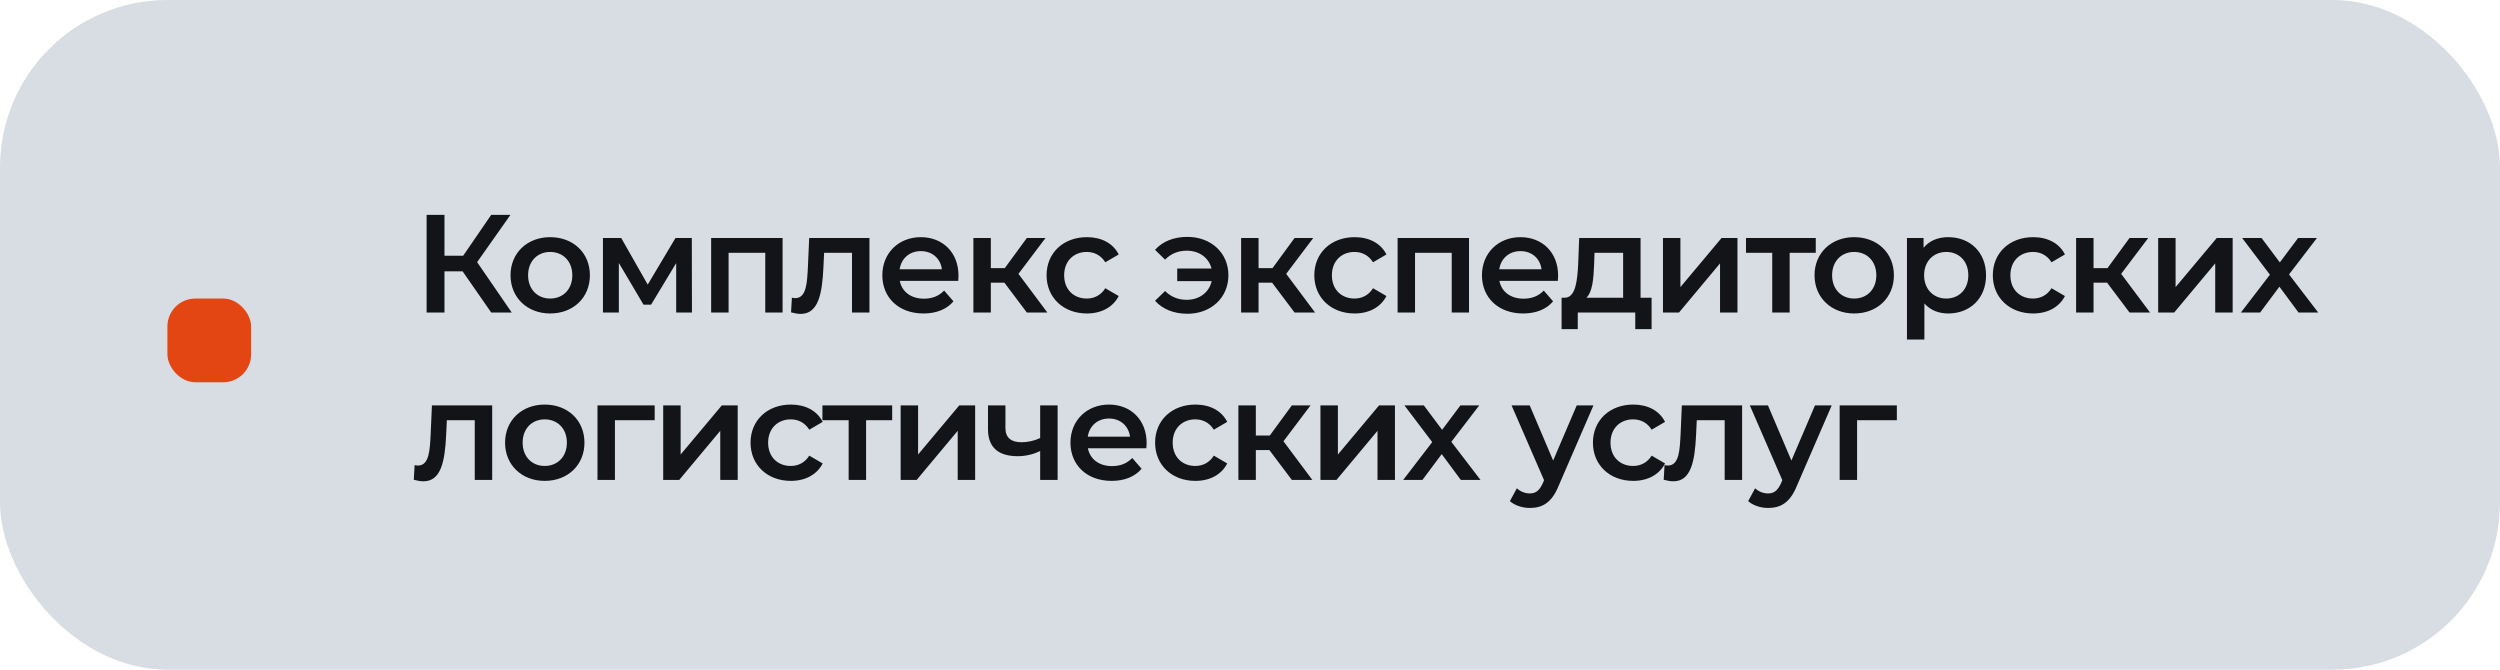 <?xml version="1.0" encoding="UTF-8"?> <svg xmlns="http://www.w3.org/2000/svg" width="224" height="60" viewBox="0 0 224 60" fill="none"><rect width="224" height="60" rx="15" fill="#D8DCE3"></rect><path d="M44.013 28L41.45 24.312H39.825V28H38.225V19.25H39.825V22.913H41.5L44.013 19.25H45.737L42.75 23.488L45.85 28H44.013ZM49.293 28.087C47.243 28.087 45.743 26.663 45.743 24.663C45.743 22.663 47.243 21.25 49.293 21.25C51.368 21.25 52.855 22.663 52.855 24.663C52.855 26.663 51.368 28.087 49.293 28.087ZM49.293 26.75C50.43 26.75 51.28 25.938 51.28 24.663C51.28 23.387 50.43 22.575 49.293 22.575C48.168 22.575 47.318 23.387 47.318 24.663C47.318 25.938 48.168 26.75 49.293 26.75ZM61.999 28H60.586V23.575L58.336 27.3H57.661L55.449 23.562V28H54.024V21.325H55.661L58.036 25.5L60.524 21.325H61.986L61.999 28ZM63.719 21.325H70.119V28H68.569V22.65H65.282V28H63.719V21.325ZM72.503 21.325H77.903V28H76.34V22.65H73.84L73.778 23.975C73.665 26.35 73.315 28.125 71.74 28.125C71.49 28.125 71.203 28.075 70.878 27.988L70.953 26.675C71.065 26.7 71.165 26.712 71.253 26.712C72.278 26.712 72.315 25.288 72.39 23.9L72.503 21.325ZM85.882 24.7C85.882 24.825 85.87 25.012 85.857 25.163H80.62C80.807 26.137 81.62 26.762 82.782 26.762C83.532 26.762 84.12 26.525 84.594 26.038L85.432 27C84.832 27.712 83.894 28.087 82.745 28.087C80.507 28.087 79.057 26.65 79.057 24.663C79.057 22.675 80.519 21.25 82.507 21.25C84.457 21.25 85.882 22.613 85.882 24.7ZM82.507 22.5C81.495 22.5 80.757 23.15 80.607 24.125H84.394C84.269 23.163 83.532 22.5 82.507 22.5ZM92.004 28L89.991 25.325H88.778V28H87.216V21.325H88.778V24.025H90.028L92.004 21.325H93.678L91.254 24.538L93.841 28H92.004ZM97.386 28.087C95.273 28.087 93.773 26.663 93.773 24.663C93.773 22.663 95.273 21.25 97.386 21.25C98.686 21.25 99.723 21.788 100.236 22.8L99.036 23.5C98.636 22.863 98.036 22.575 97.373 22.575C96.223 22.575 95.348 23.375 95.348 24.663C95.348 25.962 96.223 26.75 97.373 26.75C98.036 26.75 98.636 26.462 99.036 25.825L100.236 26.525C99.723 27.525 98.686 28.087 97.386 28.087ZM106.391 21.225C108.516 21.225 110.066 22.663 110.066 24.663C110.066 26.663 108.516 28.113 106.391 28.113C105.179 28.113 104.166 27.7 103.491 26.95L104.391 26.075C104.916 26.6 105.566 26.863 106.329 26.863C107.479 26.863 108.341 26.188 108.566 25.188H105.479V24.062H108.554C108.304 23.087 107.454 22.462 106.329 22.462C105.566 22.462 104.916 22.725 104.391 23.262L103.491 22.387C104.166 21.625 105.179 21.225 106.391 21.225ZM115.992 28L113.979 25.325H112.767V28H111.204V21.325H112.767V24.025H114.017L115.992 21.325H117.667L115.242 24.538L117.829 28H115.992ZM121.374 28.087C119.262 28.087 117.762 26.663 117.762 24.663C117.762 22.663 119.262 21.25 121.374 21.25C122.674 21.25 123.712 21.788 124.224 22.8L123.024 23.5C122.624 22.863 122.024 22.575 121.362 22.575C120.212 22.575 119.337 23.375 119.337 24.663C119.337 25.962 120.212 26.75 121.362 26.75C122.024 26.75 122.624 26.462 123.024 25.825L124.224 26.525C123.712 27.525 122.674 28.087 121.374 28.087ZM125.225 21.325H131.625V28H130.075V22.65H126.787V28H125.225V21.325ZM139.608 24.7C139.608 24.825 139.596 25.012 139.583 25.163H134.346C134.533 26.137 135.346 26.762 136.508 26.762C137.258 26.762 137.846 26.525 138.321 26.038L139.158 27C138.558 27.712 137.621 28.087 136.471 28.087C134.233 28.087 132.783 26.65 132.783 24.663C132.783 22.675 134.246 21.25 136.233 21.25C138.183 21.25 139.608 22.613 139.608 24.7ZM136.233 22.5C135.221 22.5 134.483 23.15 134.333 24.125H138.121C137.996 23.163 137.258 22.5 136.233 22.5ZM146.994 26.675H147.982V29.488H146.519V28H141.369V29.488H139.919V26.675H140.232C141.169 26.637 141.332 25.175 141.407 23.613L141.494 21.325H146.994V26.675ZM142.832 23.725C142.782 24.975 142.682 26.163 142.144 26.675H145.432V22.65H142.869L142.832 23.725ZM149.002 28V21.325H150.565V25.725L154.252 21.325H155.677V28H154.115V23.6L150.44 28H149.002ZM162.692 21.325V22.65H160.354V28H158.792V22.65H156.442V21.325H162.692ZM166.132 28.087C164.082 28.087 162.582 26.663 162.582 24.663C162.582 22.663 164.082 21.25 166.132 21.25C168.207 21.25 169.694 22.663 169.694 24.663C169.694 26.663 168.207 28.087 166.132 28.087ZM166.132 26.75C167.269 26.75 168.119 25.938 168.119 24.663C168.119 23.387 167.269 22.575 166.132 22.575C165.007 22.575 164.157 23.387 164.157 24.663C164.157 25.938 165.007 26.75 166.132 26.75ZM174.563 21.25C176.513 21.25 177.95 22.6 177.95 24.663C177.95 26.738 176.513 28.087 174.563 28.087C173.713 28.087 172.963 27.8 172.425 27.188V30.425H170.863V21.325H172.35V22.2C172.875 21.562 173.65 21.25 174.563 21.25ZM174.388 26.75C175.513 26.75 176.363 25.938 176.363 24.663C176.363 23.387 175.513 22.575 174.388 22.575C173.263 22.575 172.4 23.387 172.4 24.663C172.4 25.938 173.263 26.75 174.388 26.75ZM182.168 28.087C180.056 28.087 178.556 26.663 178.556 24.663C178.556 22.663 180.056 21.25 182.168 21.25C183.468 21.25 184.506 21.788 185.018 22.8L183.818 23.5C183.418 22.863 182.818 22.575 182.156 22.575C181.006 22.575 180.131 23.375 180.131 24.663C180.131 25.962 181.006 26.75 182.156 26.75C182.818 26.75 183.418 26.462 183.818 25.825L185.018 26.525C184.506 27.525 183.468 28.087 182.168 28.087ZM190.806 28L188.794 25.325H187.581V28H186.019V21.325H187.581V24.025H188.831L190.806 21.325H192.481L190.056 24.538L192.644 28H190.806ZM193.371 28V21.325H194.933V25.725L198.621 21.325H200.046V28H198.483V23.6L194.808 28H193.371ZM207.71 28H205.948L204.235 25.688L202.51 28H200.785L203.385 24.613L200.898 21.325H202.635L204.273 23.512L205.91 21.325H207.598L205.098 24.587L207.71 28ZM38.7 36.325H44.1V43H42.538V37.65H40.038L39.975 38.975C39.862 41.35 39.513 43.125 37.938 43.125C37.688 43.125 37.4 43.075 37.075 42.987L37.15 41.675C37.263 41.7 37.362 41.712 37.45 41.712C38.475 41.712 38.513 40.288 38.587 38.9L38.7 36.325ZM48.804 43.087C46.754 43.087 45.254 41.663 45.254 39.663C45.254 37.663 46.754 36.25 48.804 36.25C50.879 36.25 52.367 37.663 52.367 39.663C52.367 41.663 50.879 43.087 48.804 43.087ZM48.804 41.75C49.942 41.75 50.792 40.938 50.792 39.663C50.792 38.388 49.942 37.575 48.804 37.575C47.679 37.575 46.829 38.388 46.829 39.663C46.829 40.938 47.679 41.75 48.804 41.75ZM58.66 36.325V37.65H55.098V43H53.535V36.325H58.66ZM59.423 43V36.325H60.985V40.725L64.673 36.325H66.098V43H64.535V38.6L60.86 43H59.423ZM70.862 43.087C68.749 43.087 67.249 41.663 67.249 39.663C67.249 37.663 68.749 36.25 70.862 36.25C72.162 36.25 73.199 36.788 73.712 37.8L72.512 38.5C72.112 37.862 71.512 37.575 70.849 37.575C69.699 37.575 68.824 38.375 68.824 39.663C68.824 40.962 69.699 41.75 70.849 41.75C71.512 41.75 72.112 41.462 72.512 40.825L73.712 41.525C73.199 42.525 72.162 43.087 70.862 43.087ZM79.939 36.325V37.65H77.602V43H76.039V37.65H73.689V36.325H79.939ZM80.698 43V36.325H82.26V40.725L85.948 36.325H87.373V43H85.81V38.6L82.135 43H80.698ZM93.199 36.325H94.762V43H93.199V40.413C92.599 40.7 91.924 40.875 91.187 40.875C89.499 40.875 88.524 40.125 88.524 38.462V36.325H90.087V38.362C90.087 39.237 90.624 39.625 91.524 39.625C92.074 39.625 92.662 39.5 93.199 39.25V36.325ZM102.738 39.7C102.738 39.825 102.725 40.013 102.713 40.163H97.475C97.663 41.138 98.475 41.763 99.638 41.763C100.388 41.763 100.975 41.525 101.45 41.038L102.288 42C101.688 42.712 100.75 43.087 99.6 43.087C97.363 43.087 95.913 41.65 95.913 39.663C95.913 37.675 97.376 36.25 99.363 36.25C101.313 36.25 102.738 37.612 102.738 39.7ZM99.363 37.5C98.35 37.5 97.613 38.15 97.463 39.125H101.25C101.125 38.163 100.388 37.5 99.363 37.5ZM107.109 43.087C104.997 43.087 103.497 41.663 103.497 39.663C103.497 37.663 104.997 36.25 107.109 36.25C108.409 36.25 109.447 36.788 109.959 37.8L108.759 38.5C108.359 37.862 107.759 37.575 107.097 37.575C105.947 37.575 105.072 38.375 105.072 39.663C105.072 40.962 105.947 41.75 107.097 41.75C107.759 41.75 108.359 41.462 108.759 40.825L109.959 41.525C109.447 42.525 108.409 43.087 107.109 43.087ZM115.748 43L113.735 40.325H112.523V43H110.96V36.325H112.523V39.025H113.773L115.748 36.325H117.423L114.998 39.538L117.585 43H115.748ZM118.312 43V36.325H119.875V40.725L123.562 36.325H124.987V43H123.425V38.6L119.75 43H118.312ZM132.652 43H130.889L129.177 40.688L127.452 43H125.727L128.327 39.612L125.839 36.325H127.577L129.214 38.513L130.852 36.325H132.539L130.039 39.587L132.652 43ZM141.274 36.325H142.774L139.649 43.538C139.037 45.05 138.187 45.513 137.074 45.513C136.412 45.513 135.712 45.288 135.287 44.9L135.912 43.75C136.212 44.038 136.637 44.212 137.062 44.212C137.612 44.212 137.937 43.95 138.237 43.288L138.349 43.025L135.437 36.325H137.062L139.162 41.263L141.274 36.325ZM146.339 43.087C144.226 43.087 142.726 41.663 142.726 39.663C142.726 37.663 144.226 36.25 146.339 36.25C147.639 36.25 148.676 36.788 149.189 37.8L147.989 38.5C147.589 37.862 146.989 37.575 146.326 37.575C145.176 37.575 144.301 38.375 144.301 39.663C144.301 40.962 145.176 41.75 146.326 41.75C146.989 41.75 147.589 41.462 147.989 40.825L149.189 41.525C148.676 42.525 147.639 43.087 146.339 43.087ZM150.693 36.325H156.093V43H154.531V37.65H152.031L151.968 38.975C151.856 41.35 151.506 43.125 149.931 43.125C149.681 43.125 149.393 43.075 149.068 42.987L149.143 41.675C149.256 41.7 149.356 41.712 149.443 41.712C150.468 41.712 150.506 40.288 150.581 38.9L150.693 36.325ZM162.622 36.325H164.122L160.997 43.538C160.385 45.05 159.535 45.513 158.422 45.513C157.76 45.513 157.06 45.288 156.635 44.9L157.26 43.75C157.56 44.038 157.985 44.212 158.41 44.212C158.96 44.212 159.285 43.95 159.585 43.288L159.697 43.025L156.785 36.325H158.41L160.51 41.263L162.622 36.325ZM169.958 36.325V37.65H166.395V43H164.833V36.325H169.958Z" fill="#131417"></path><rect x="15" y="26.75" width="7.5" height="7.5" rx="2.5" fill="#E34513"></rect></svg> 
